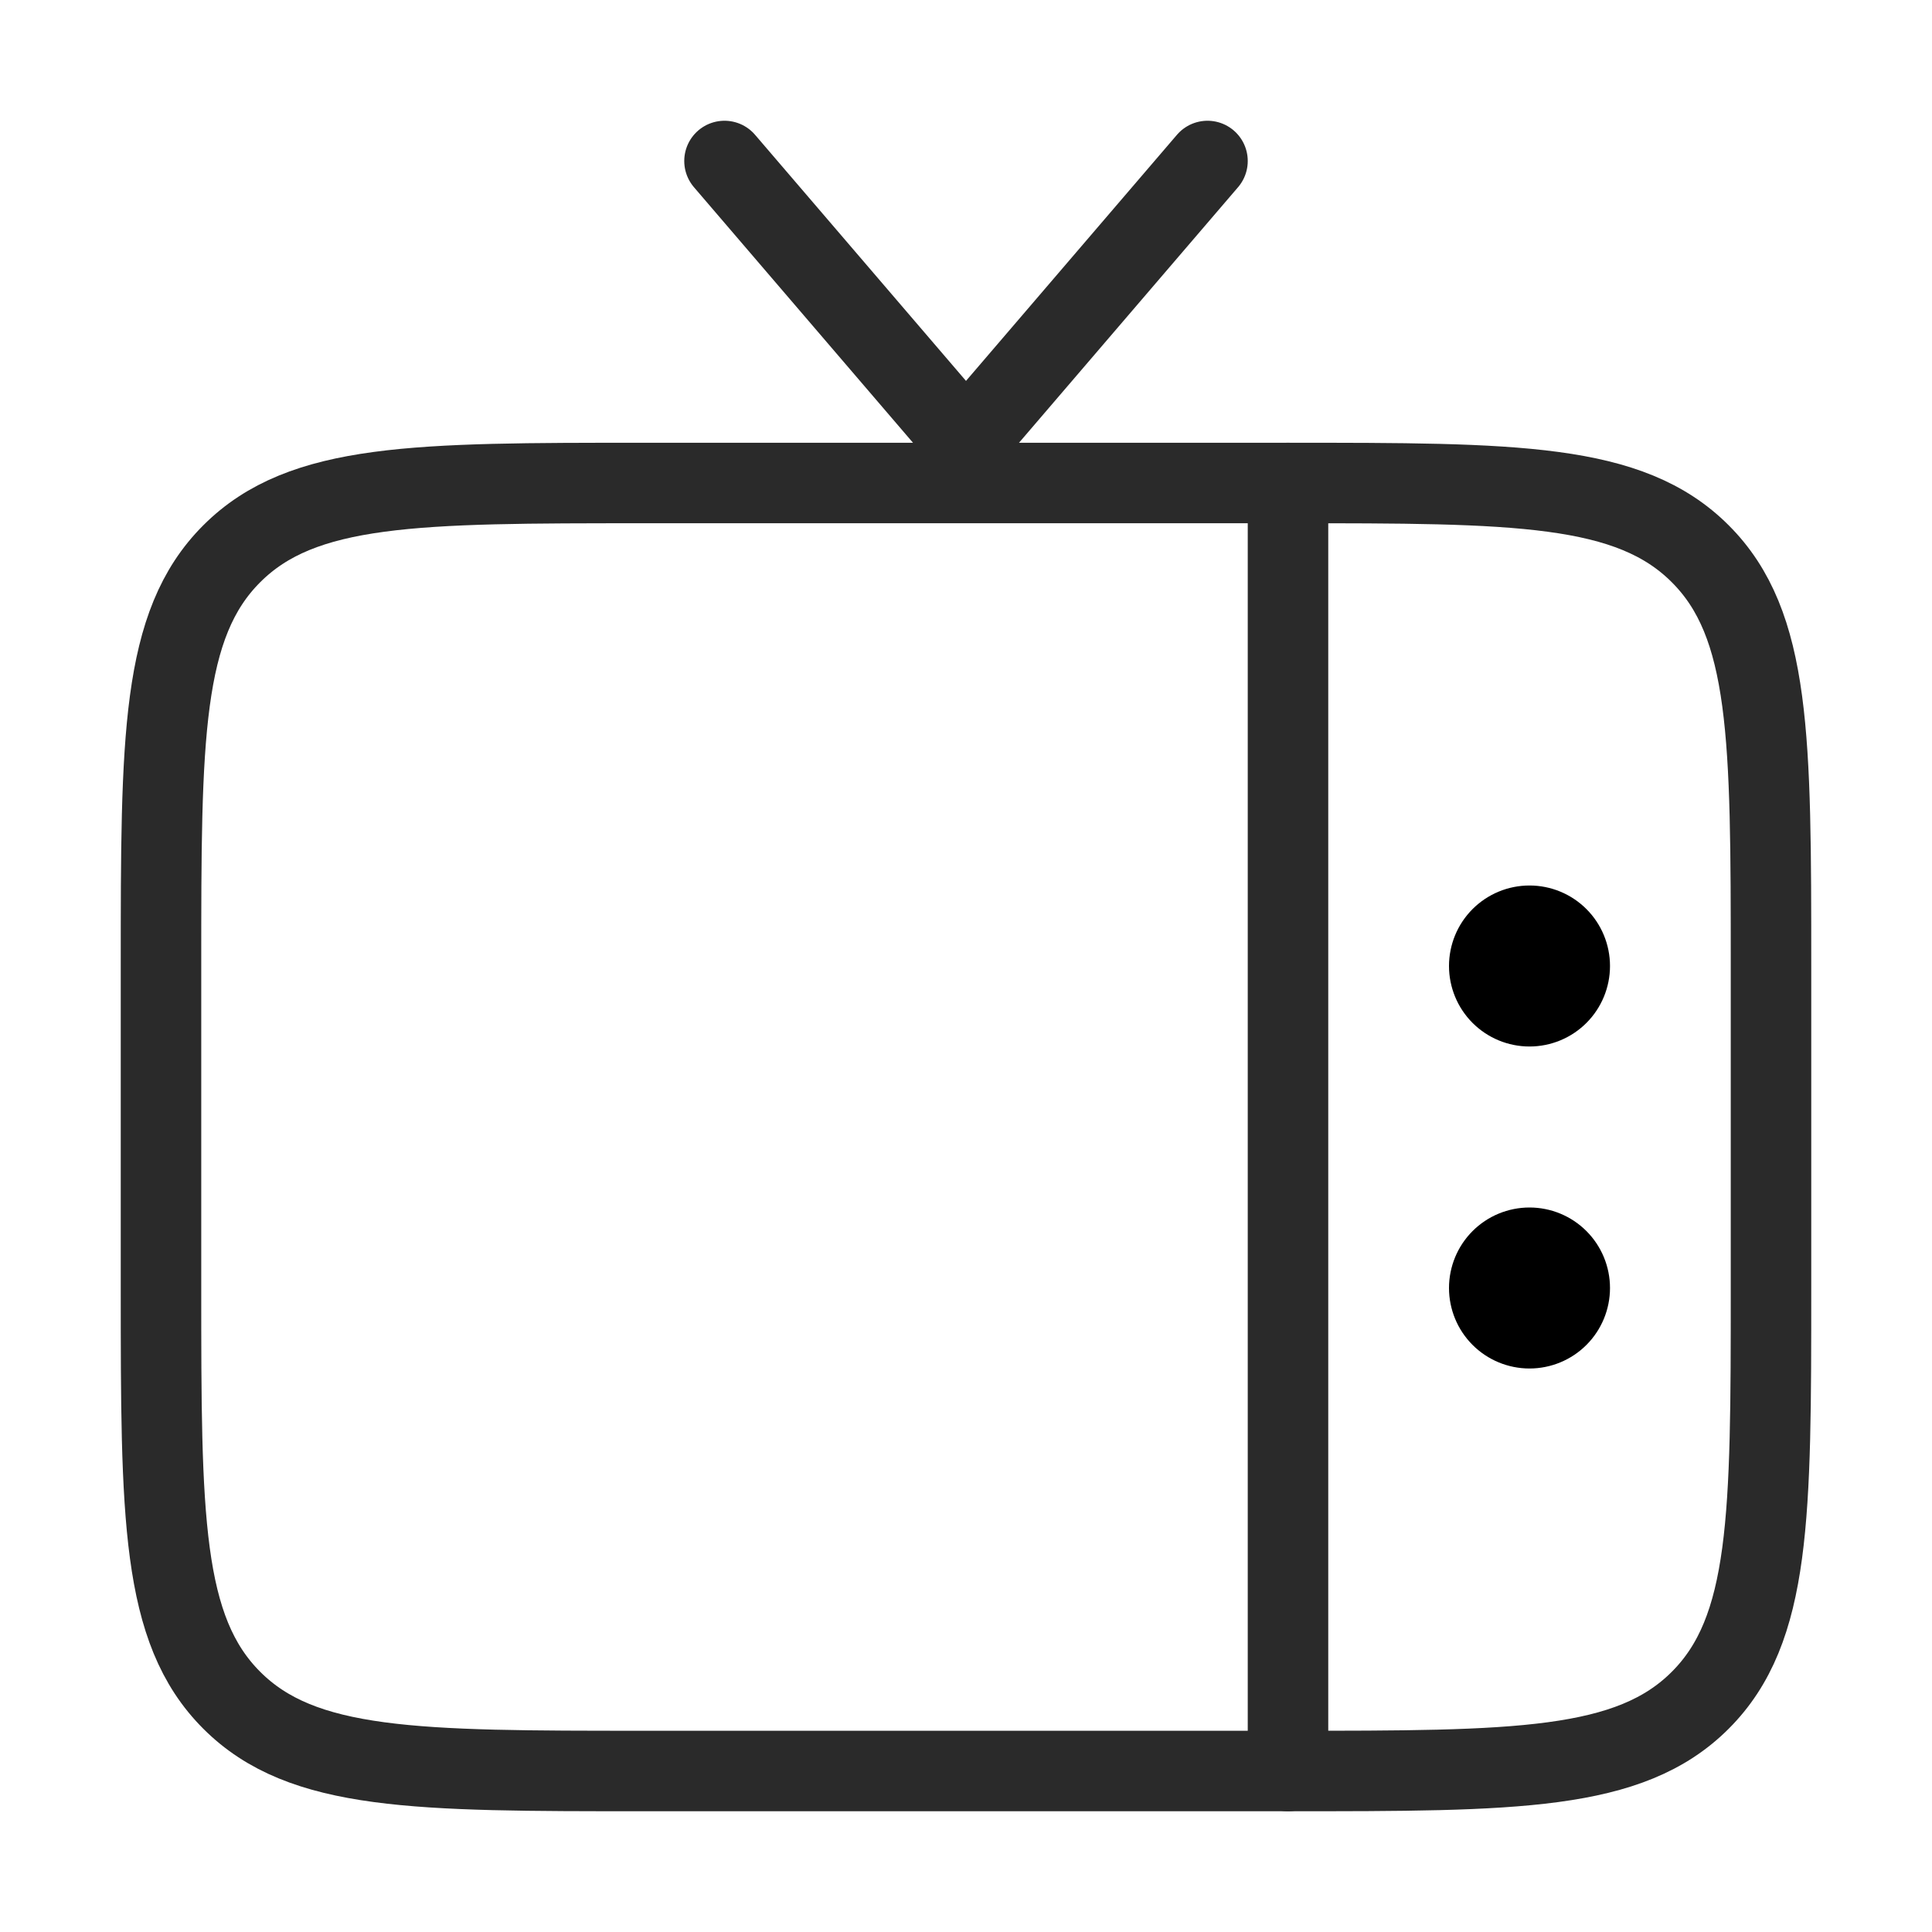 <?xml version="1.0" encoding="UTF-8"?> <svg xmlns="http://www.w3.org/2000/svg" width="60" height="60" viewBox="0 0 60 60" fill="none"> <path d="M55 40C55 47.07 55 50.608 52.803 52.803C50.608 55 47.07 55 40 55H20C12.93 55 9.393 55 7.197 52.803C5 50.608 5 47.07 5 40V30C5 22.93 5 19.392 7.197 17.198C9.393 15 12.93 15 20 15H40C47.07 15 50.608 15 52.803 17.198C55 19.392 55 22.93 55 30V40Z" stroke="#2A2A2A" stroke-width="2.5"></path> <path d="M22.5 5L30 13.75L37.5 5M40 15V55" stroke="#2A2A2A" stroke-width="2.5" stroke-linecap="round"></path> <path d="M50 40C50 39.337 49.737 38.701 49.268 38.232C48.799 37.763 48.163 37.5 47.5 37.5C46.837 37.5 46.201 37.763 45.732 38.232C45.263 38.701 45 39.337 45 40C45 40.663 45.263 41.299 45.732 41.768C46.201 42.237 46.837 42.5 47.5 42.5C48.163 42.5 48.799 42.237 49.268 41.768C49.737 41.299 50 40.663 50 40ZM50 30C50 29.337 49.737 28.701 49.268 28.232C48.799 27.763 48.163 27.5 47.5 27.5C46.837 27.5 46.201 27.763 45.732 28.232C45.263 28.701 45 29.337 45 30C45 30.663 45.263 31.299 45.732 31.768C46.201 32.237 46.837 32.5 47.5 32.5C48.163 32.5 48.799 32.237 49.268 31.768C49.737 31.299 50 30.663 50 30Z" fill="black"></path> </svg> 